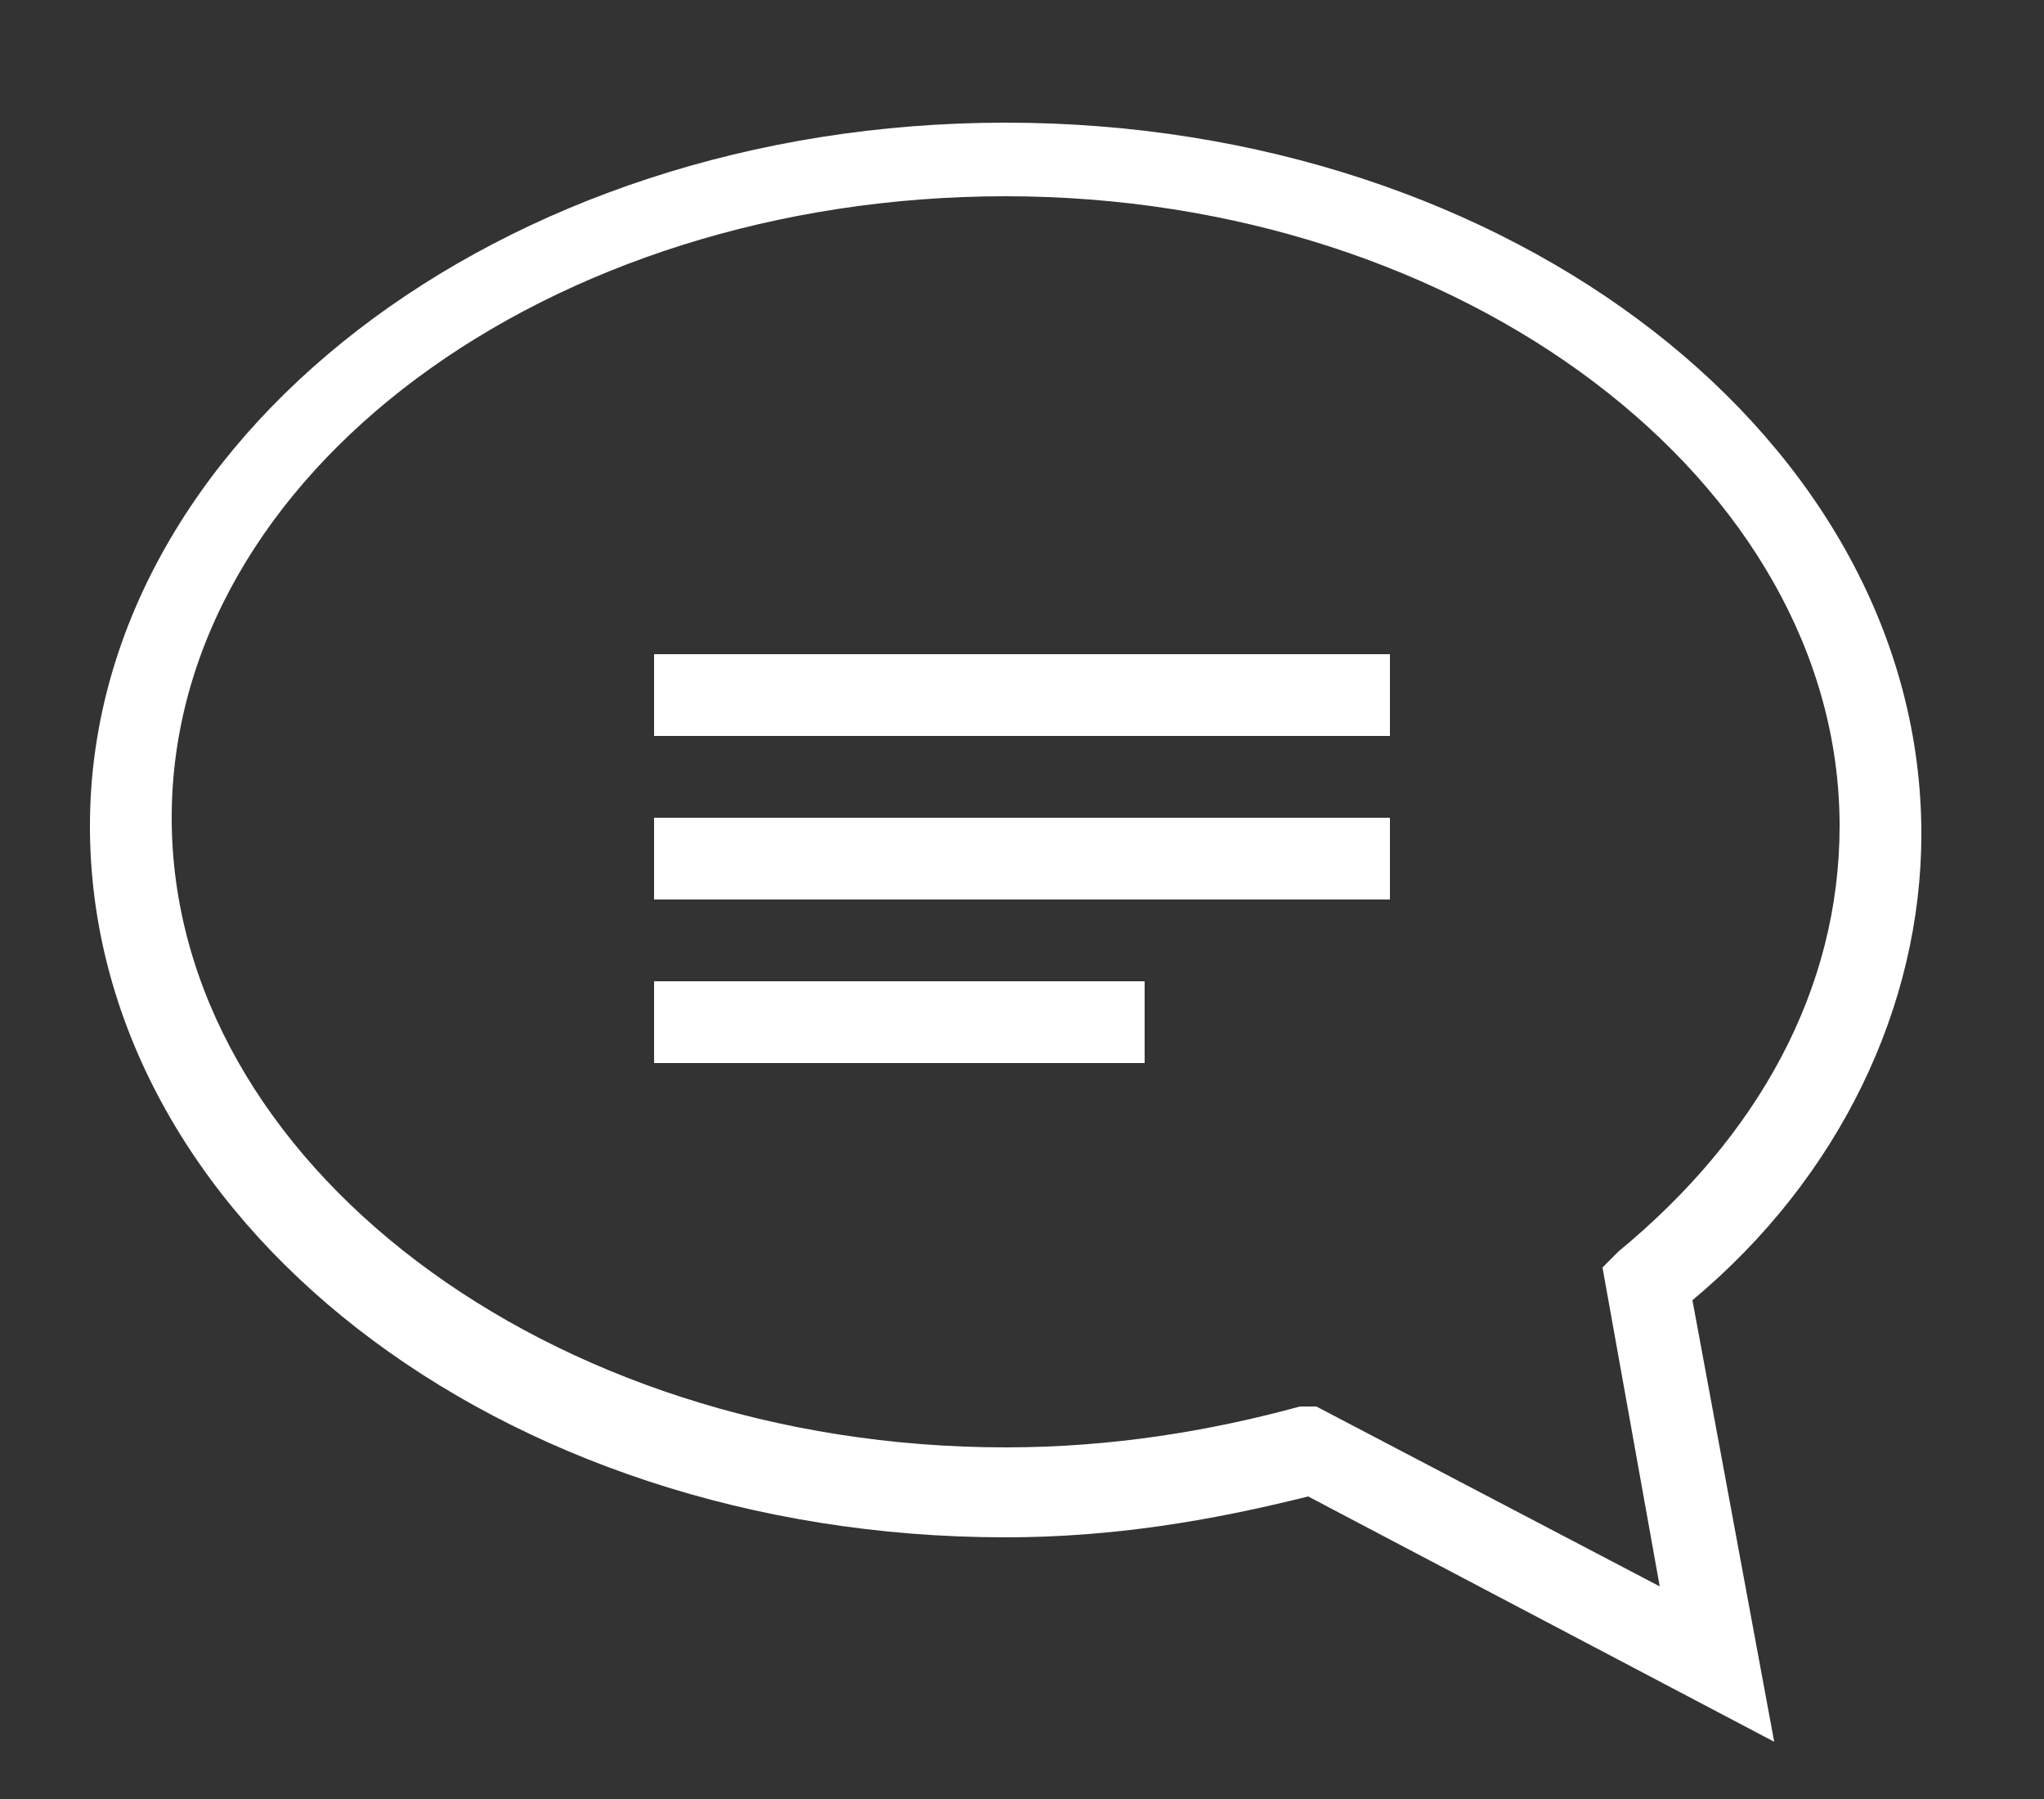 <?xml version="1.0" encoding="utf-8"?>
<!-- Generator: Adobe Illustrator 18.1.1, SVG Export Plug-In . SVG Version: 6.00 Build 0)  -->
<svg version="1.1" id="Слой_1" xmlns="http://www.w3.org/2000/svg" xmlns:xlink="http://www.w3.org/1999/xlink" x="0px" y="0px"
	 viewBox="0 0 25 22" enable-background="new 0 0 25 22" xml:space="preserve">
<rect x="0" y="0" width="25" height="22" fill="#333333" stroke="none"/>
<g id="Слой_1_1_">
	<g>
		<path fill="#FFFFFF" d="M21.7,21.3l-5.7-3c-1.2,0.3-2.4,0.5-3.7,0.5c-6.2,0-11.2-3.9-11.2-8.7c0-4.7,5-8.6,11.2-8.6
			c6.2,0,11.2,3.9,11.2,8.7c0,2.1-1,4.2-2.8,5.7L21.7,21.3z M16.1,17.2l4.2,2.2l-0.7-3.9l0.2-0.2c1.7-1.4,2.7-3.2,2.7-5.2
			c0-4.2-4.6-7.7-10.2-7.7c-5.6,0-10.2,3.4-10.2,7.6c0,4.2,4.6,7.7,10.2,7.7c1.3,0,2.5-0.2,3.6-0.5L16.1,17.2z"/>
	</g>
</g>
<rect x="8" y="8" fill="#FFFFFF" width="9" height="1"/>
<rect x="8" y="10" fill="#FFFFFF" width="9" height="1"/>
<rect x="8" y="12" fill="#FFFFFF" width="6" height="1"/>
</svg>
